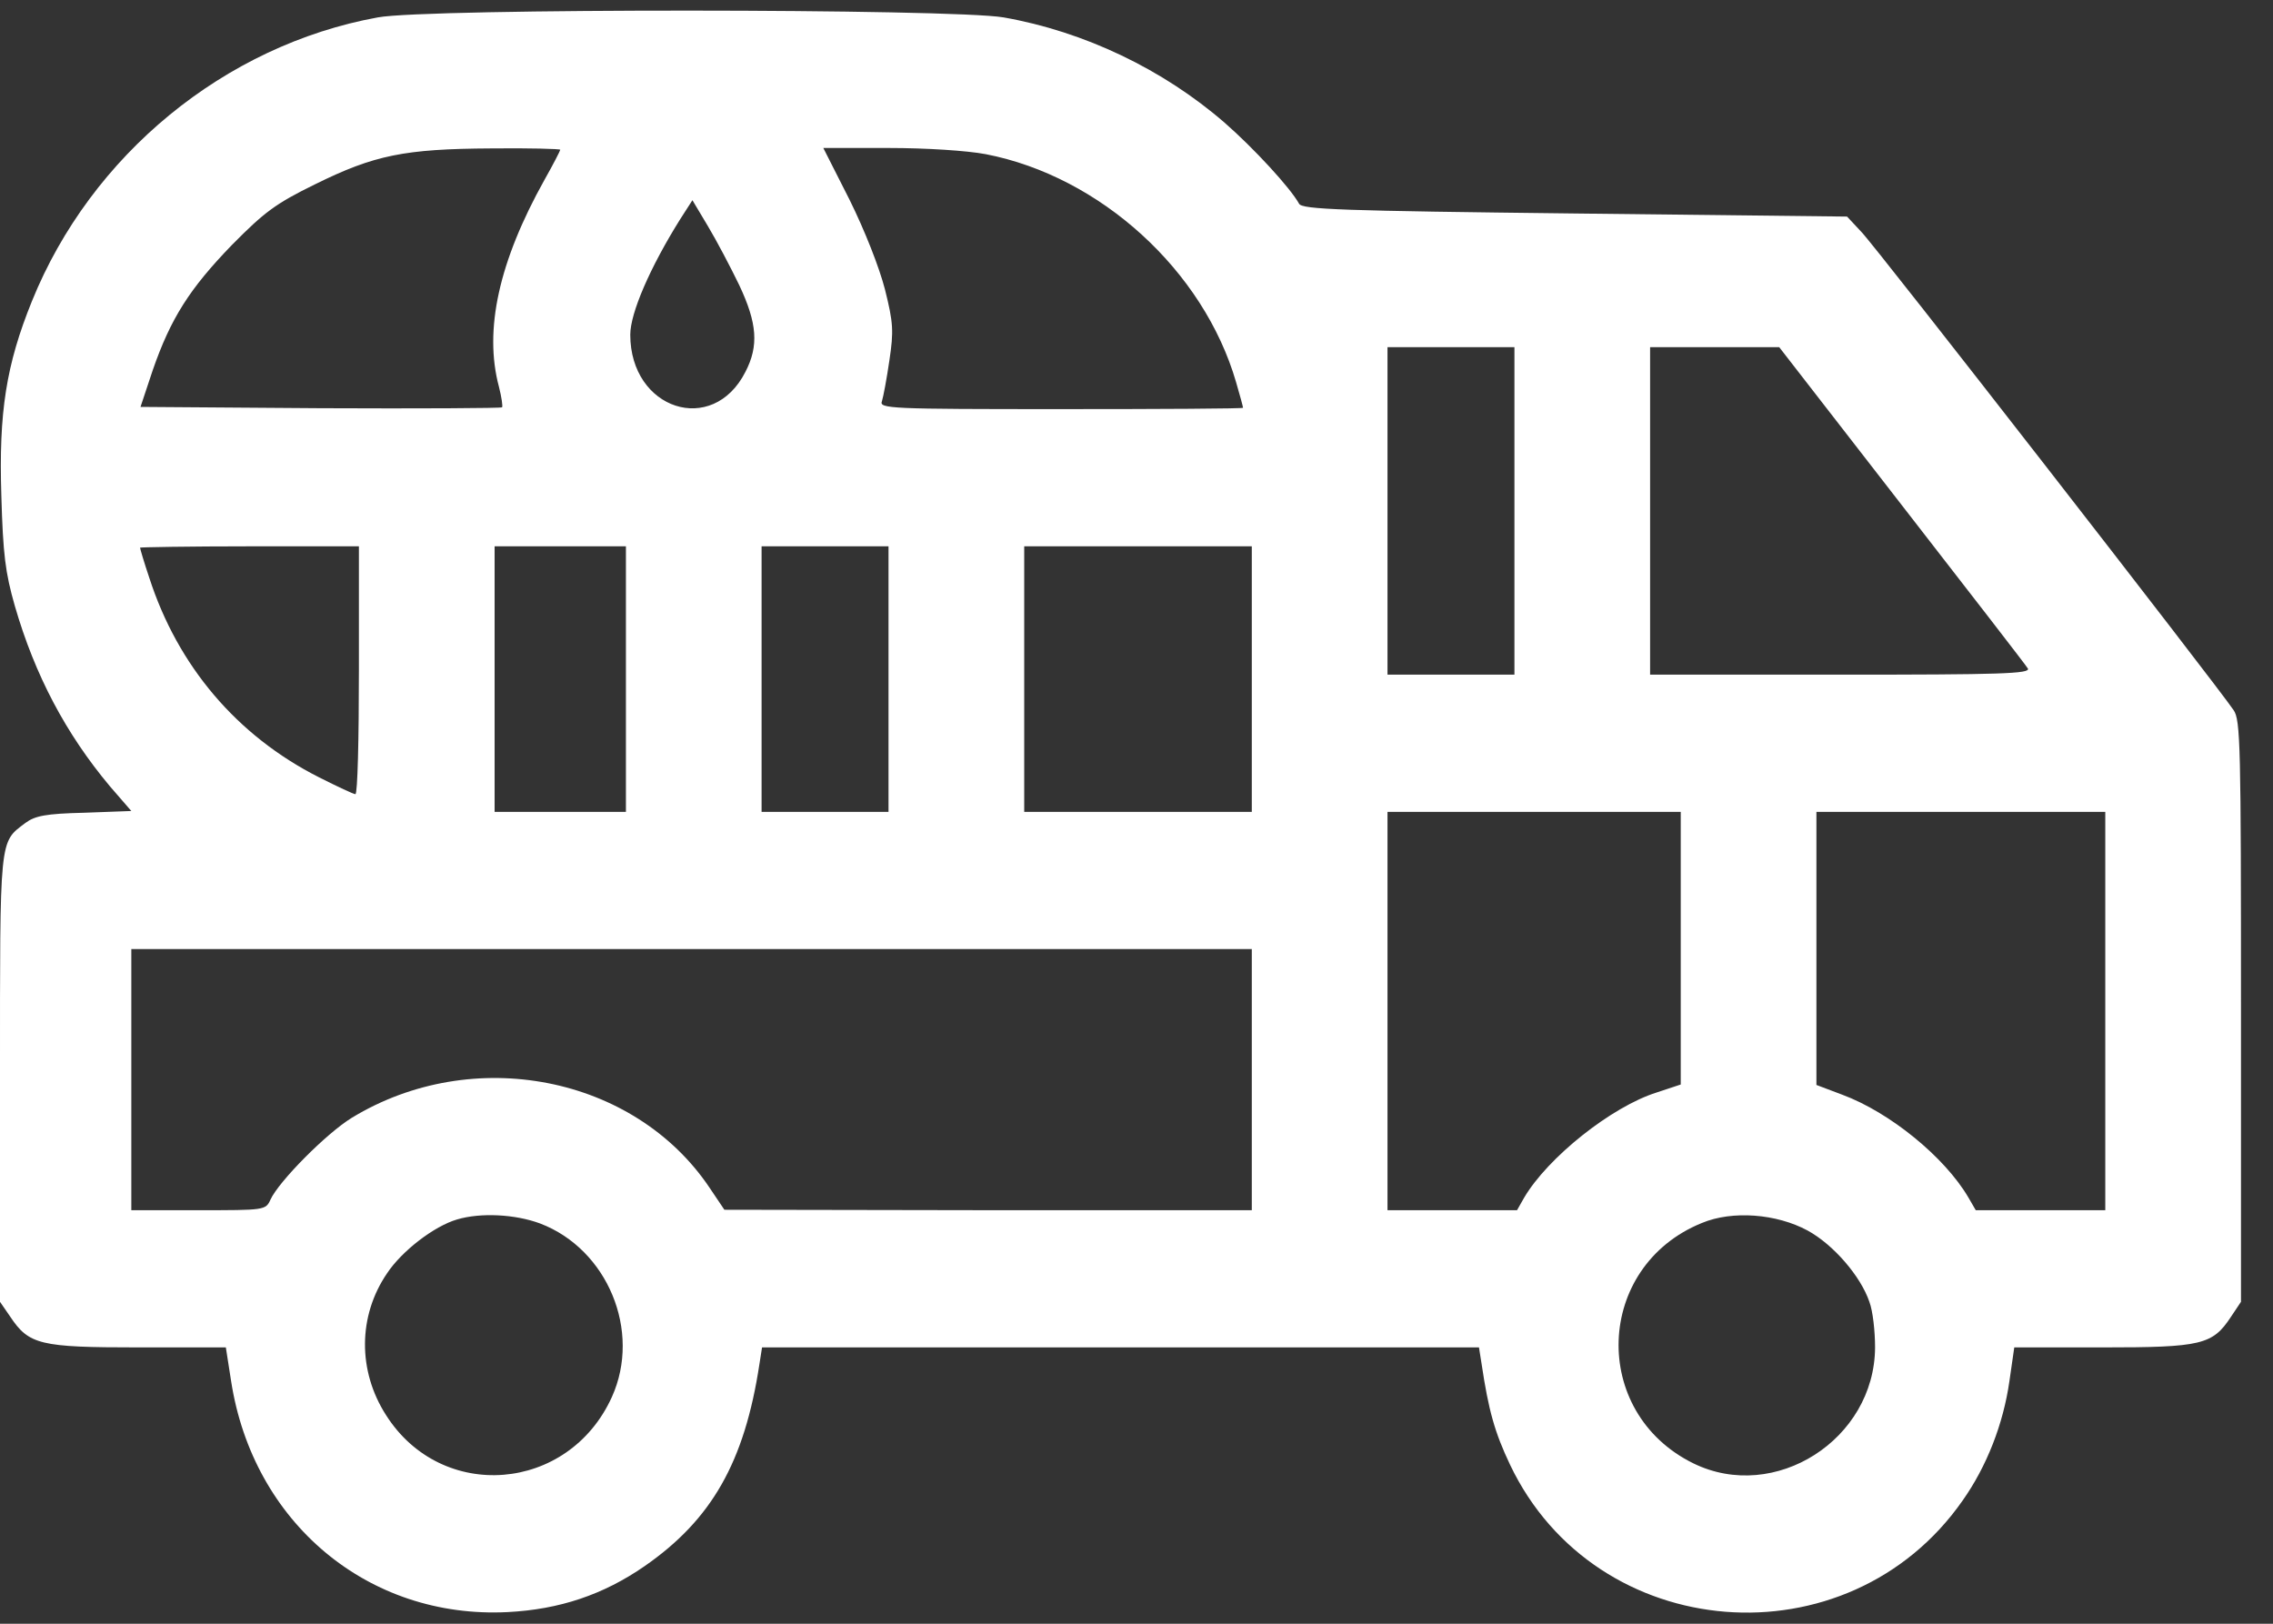 <?xml version="1.0" encoding="UTF-8"?> <svg xmlns="http://www.w3.org/2000/svg" width="70" height="50" viewBox="0 0 70 50" fill="none"><rect x="0" y="0" width="70" height="50" fill="#333333" stroke="none"/> <g clip-path="url(#clip0_10_160)"> <path d="M11.633 0.536C6.915 1.395 2.804 4.775 0.984 9.272C0.189 11.235 -0.04 12.693 0.041 15.255C0.094 17.082 0.162 17.627 0.458 18.663C1.078 20.802 2.035 22.601 3.383 24.21L4.044 24.973L2.588 25.027C1.402 25.055 1.078 25.123 0.782 25.341C-0.027 25.954 0 25.709 0 33.218V40.087L0.31 40.537C0.89 41.409 1.227 41.491 4.26 41.491H6.955L7.117 42.527C7.791 46.888 11.336 49.859 15.636 49.641C17.227 49.559 18.575 49.11 19.855 48.224C21.917 46.793 22.928 45.021 23.387 42.009L23.468 41.491H34.507H45.547L45.627 41.995C45.843 43.44 46.032 44.108 46.504 45.103C49.146 50.65 56.91 51.263 60.441 46.207C61.183 45.157 61.695 43.849 61.883 42.527L62.032 41.491H64.755C67.801 41.491 68.138 41.409 68.704 40.551L69.014 40.087V31.147C69.014 22.969 69.001 22.165 68.785 21.865C68.273 21.102 57.759 7.582 57.328 7.146L56.883 6.669L48.499 6.574C41.341 6.492 40.101 6.451 40.007 6.274C39.737 5.783 38.605 4.557 37.715 3.78C35.815 2.131 33.388 0.972 30.908 0.536C29.345 0.264 13.142 0.25 11.633 0.536ZM17.254 4.611C17.254 4.638 17.038 5.061 16.768 5.538C15.367 8.046 14.895 10.158 15.367 11.916C15.447 12.23 15.488 12.516 15.461 12.543C15.434 12.57 12.913 12.584 9.867 12.57L4.327 12.53L4.704 11.398C5.257 9.804 5.837 8.891 7.144 7.541C8.142 6.533 8.479 6.274 9.705 5.674C11.525 4.775 12.455 4.584 15.137 4.57C16.297 4.557 17.254 4.584 17.254 4.611ZM30.355 4.747C33.887 5.429 37.068 8.332 38.066 11.766C38.187 12.175 38.281 12.53 38.281 12.557C38.281 12.584 35.761 12.598 32.674 12.598C27.39 12.598 27.067 12.584 27.161 12.352C27.201 12.23 27.309 11.657 27.39 11.098C27.525 10.199 27.511 9.94 27.255 8.918C27.08 8.236 26.635 7.105 26.163 6.151L25.355 4.557H27.363C28.522 4.557 29.776 4.638 30.355 4.747ZM22.767 8.782C23.319 9.954 23.373 10.649 22.955 11.453C21.944 13.443 19.41 12.611 19.41 10.308C19.41 9.64 20.017 8.236 20.947 6.751L21.324 6.165L21.796 6.955C22.066 7.405 22.497 8.223 22.767 8.782ZM46.639 15.732V20.775H44.684H42.73V15.732V10.69H44.684H46.639V15.732ZM58.568 15.555C60.643 18.227 62.396 20.489 62.45 20.584C62.544 20.748 61.587 20.775 56.681 20.775H50.817V15.732V10.69H52.812H54.793L58.568 15.555ZM11.053 20.639C11.053 22.738 11.013 24.455 10.945 24.455C10.891 24.455 10.393 24.223 9.827 23.937C7.292 22.656 5.473 20.503 4.597 17.79C4.435 17.313 4.313 16.891 4.313 16.864C4.313 16.85 5.837 16.823 7.683 16.823H11.053V20.639ZM19.276 20.911V25H17.254H15.232V20.911V16.823H17.254H19.276V20.911ZM27.363 20.911V25H25.409H23.454V20.911V16.823H25.409H27.363V20.911ZM38.551 20.911V25H35.046H31.542V20.911V16.823H35.046H38.551V20.911ZM51.761 29.198V33.395L51.019 33.641C49.631 34.077 47.663 35.644 46.935 36.885L46.719 37.266H44.724H42.73V31.133V25H47.245H51.761V29.198ZM64.835 31.133V37.266H62.841H60.846L60.617 36.871C59.889 35.631 58.204 34.254 56.734 33.709L55.939 33.409V29.211V25H60.387H64.835V31.133ZM38.551 33.246V37.266H30.436L22.308 37.252L21.85 36.571C19.532 33.123 14.558 32.155 10.838 34.418C10.056 34.895 8.586 36.38 8.33 36.939C8.182 37.266 8.155 37.266 6.106 37.266H4.044V33.246V29.225H21.297H38.551V33.246ZM16.634 37.675C18.709 38.465 19.761 40.987 18.844 43.017C17.51 45.961 13.601 46.275 11.889 43.576C11.013 42.213 11.026 40.523 11.916 39.215C12.374 38.52 13.372 37.757 14.072 37.552C14.8 37.334 15.865 37.389 16.634 37.675ZM55.67 37.893C56.465 38.329 57.301 39.297 57.57 40.087C57.678 40.373 57.745 41 57.745 41.491C57.732 44.326 54.659 46.288 52.151 45.062C48.957 43.495 49.119 38.997 52.408 37.661C53.351 37.266 54.713 37.375 55.67 37.893Z" fill="white"></path> </g> <defs> <clipPath id="clip0_10_160"> <rect width="69.014" height="50" fill="white"></rect> </clipPath> </defs> </svg> 